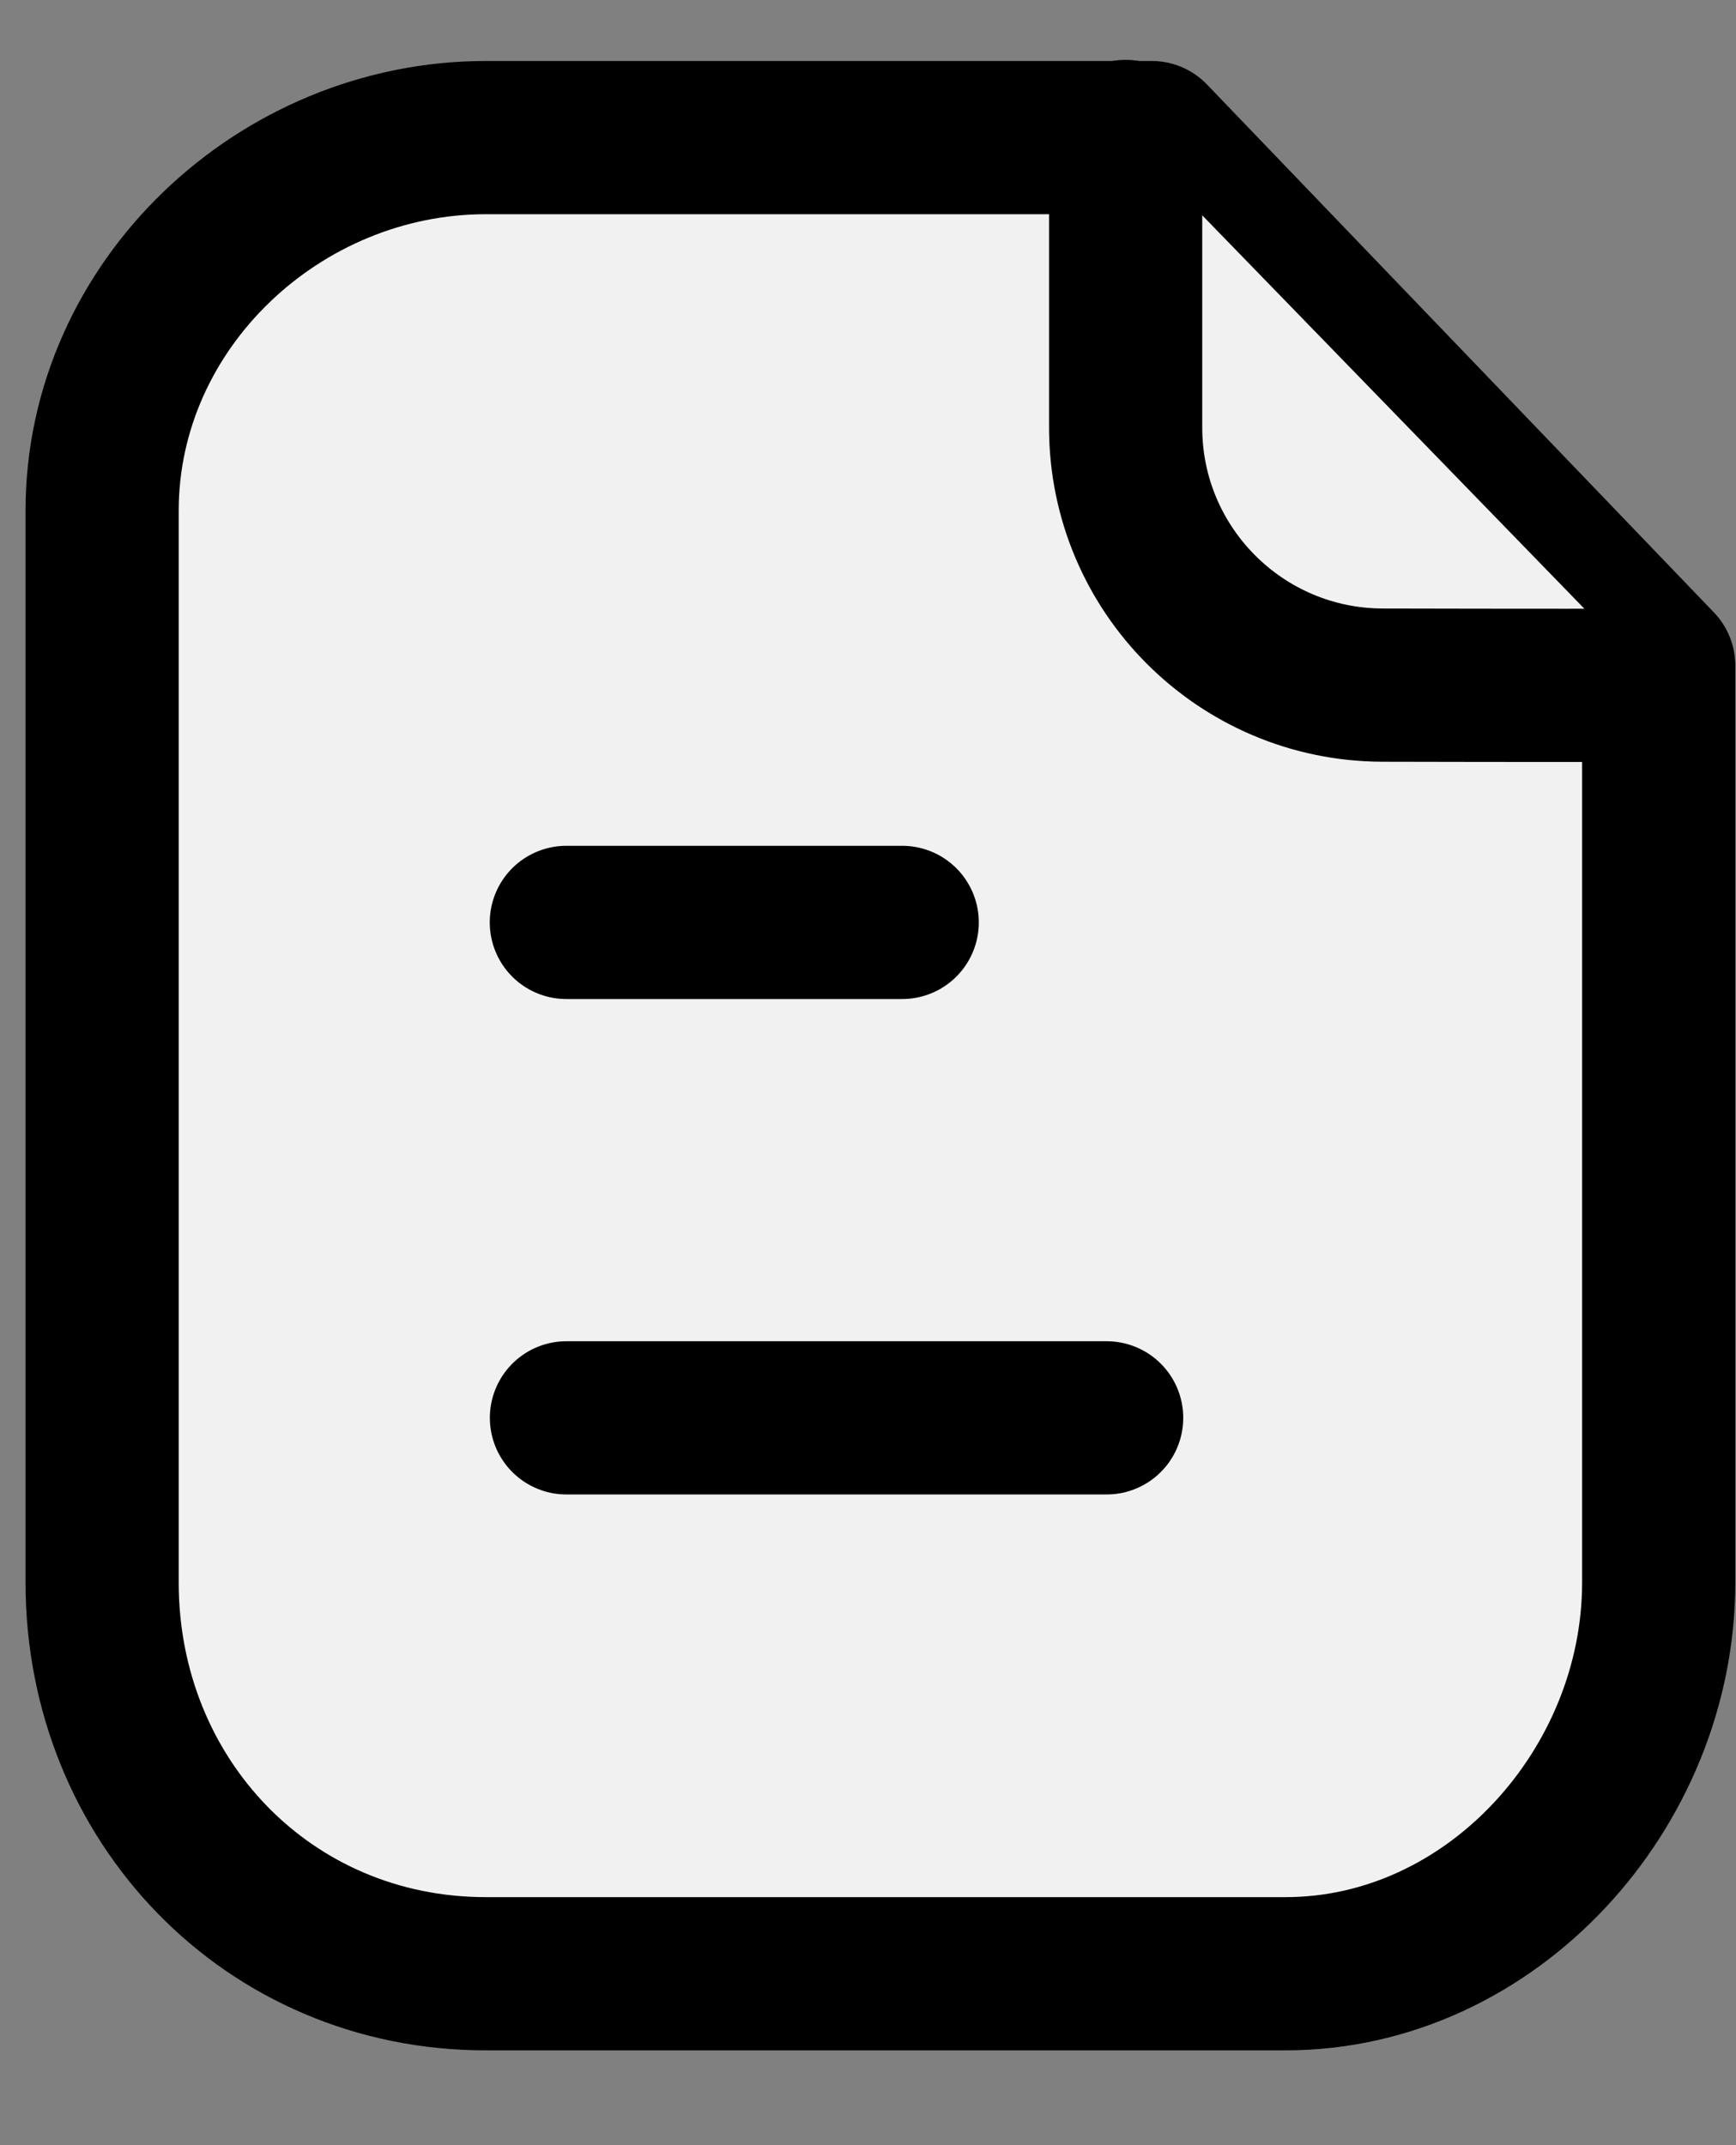 <svg width="17" height="21" viewBox="0 0 17 21" fill="none" xmlns="http://www.w3.org/2000/svg">
<rect x="0" y="0" width="17" height="21" fill="#808080" stroke="none"/>
<path fill-rule="evenodd" clip-rule="evenodd" d="M11.279 1.347H4.758C2.74 1.347 1 2.982 1 5V15.492C1 17.623 2.626 19.322 4.758 19.322H12.588C14.607 19.322 16.243 17.511 16.243 15.492V6.515L11.279 1.347Z" fill="#F1F1F1" stroke="black" stroke-width="1.5" stroke-linecap="round" stroke-linejoin="round"/>
<path fill-rule="evenodd" clip-rule="evenodd" d="M11.023 1.336V4.185C11.023 5.576 12.149 6.704 13.54 6.707C14.831 6.71 16.151 6.711 16.24 6.705" fill="#F1F1F1"/>
<path d="M11.023 1.336V4.185C11.023 5.576 12.149 6.704 13.54 6.707C14.831 6.71 16.151 6.711 16.24 6.705" stroke="black" stroke-width="1.5" stroke-linecap="round" stroke-linejoin="round"/>
<path d="M10.837 13.88H5.547" stroke="black" stroke-width="1.5" stroke-linecap="round" stroke-linejoin="round"/>
<path d="M8.835 9.03H5.546" stroke="black" stroke-width="1.5" stroke-linecap="round" stroke-linejoin="round"/>
</svg>
